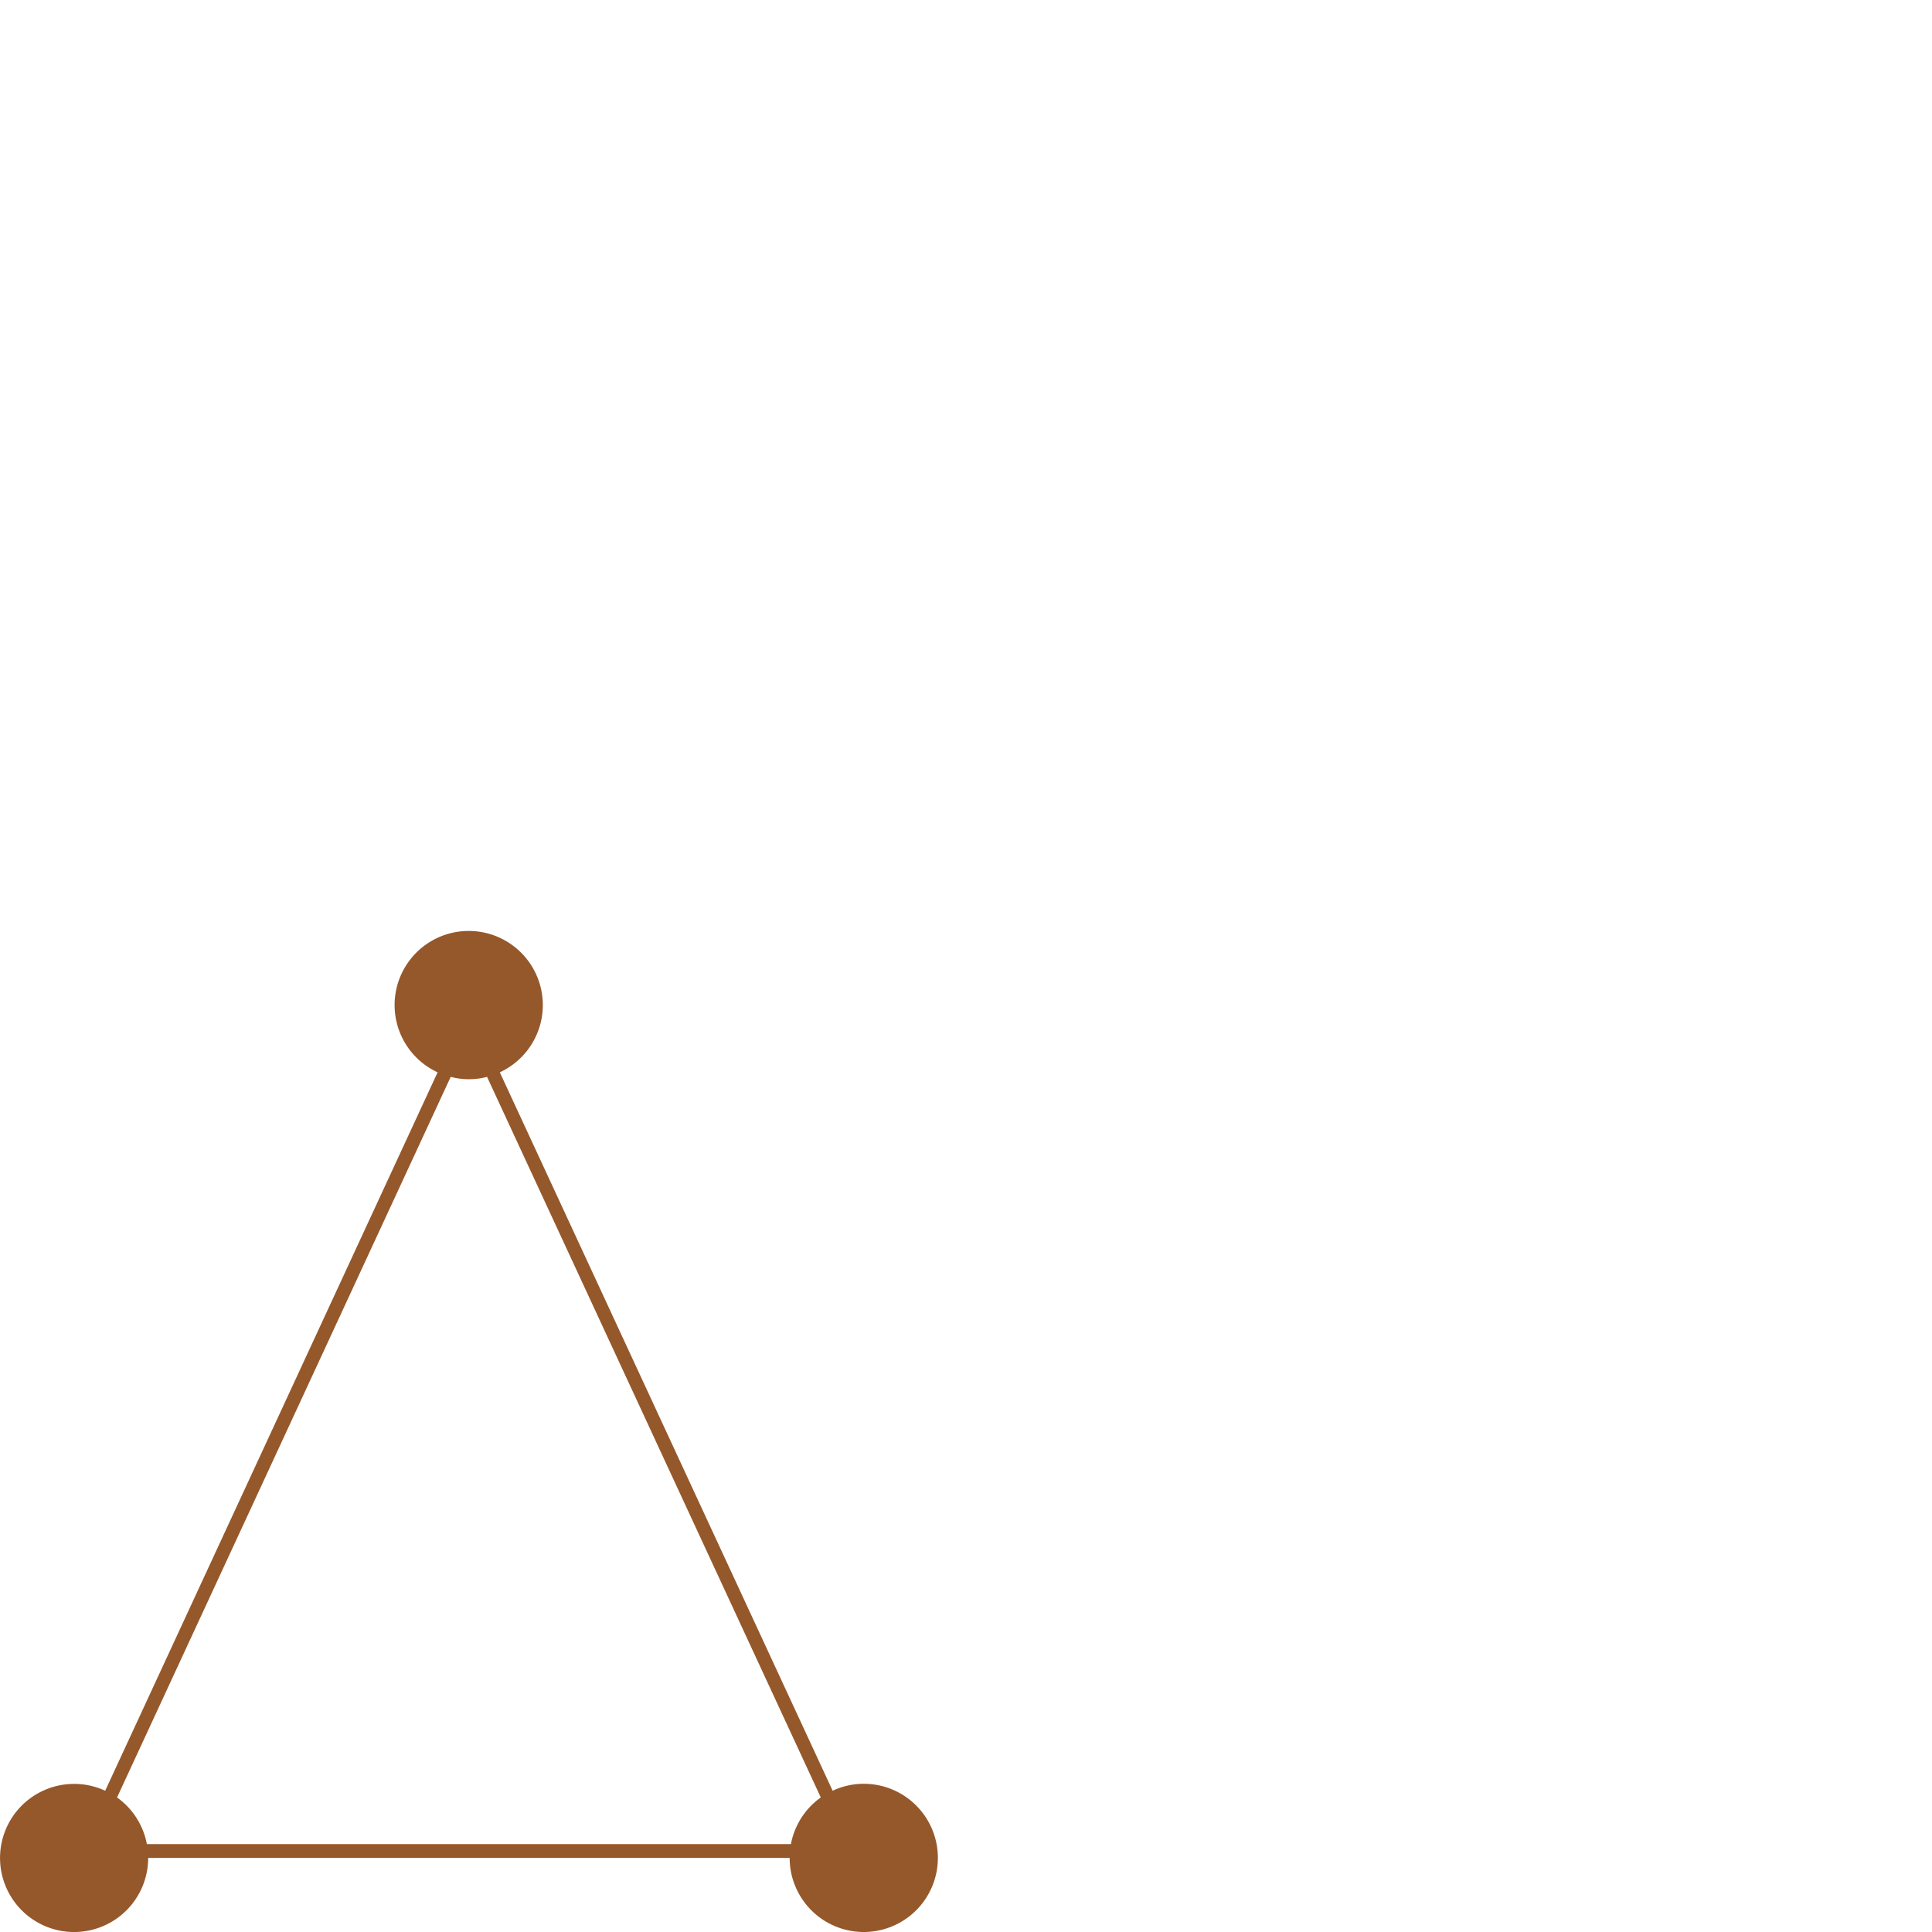 <svg id="Calque_1" data-name="Calque 1" xmlns="http://www.w3.org/2000/svg" width="150mm" height="150mm" viewBox="0 0 425.2 425.2"><defs><style>.cls-1{fill:#95582b;}</style></defs><title>icone</title><path class="cls-1" d="M190.1,392.58a16.17,16.17,0,0,0-6.85,1.53L110,236a16.31,16.31,0,1,0-13.69,0L23.15,394.11a16.3,16.3,0,1,0,9.46,14.78H173.79a16.31,16.31,0,1,0,16.31-16.31ZM99.19,237a15.68,15.68,0,0,0,8,0l73.45,158.59a16.26,16.26,0,0,0-6.57,10.27H32.32a16.29,16.29,0,0,0-6.56-10.27Z"/></svg>